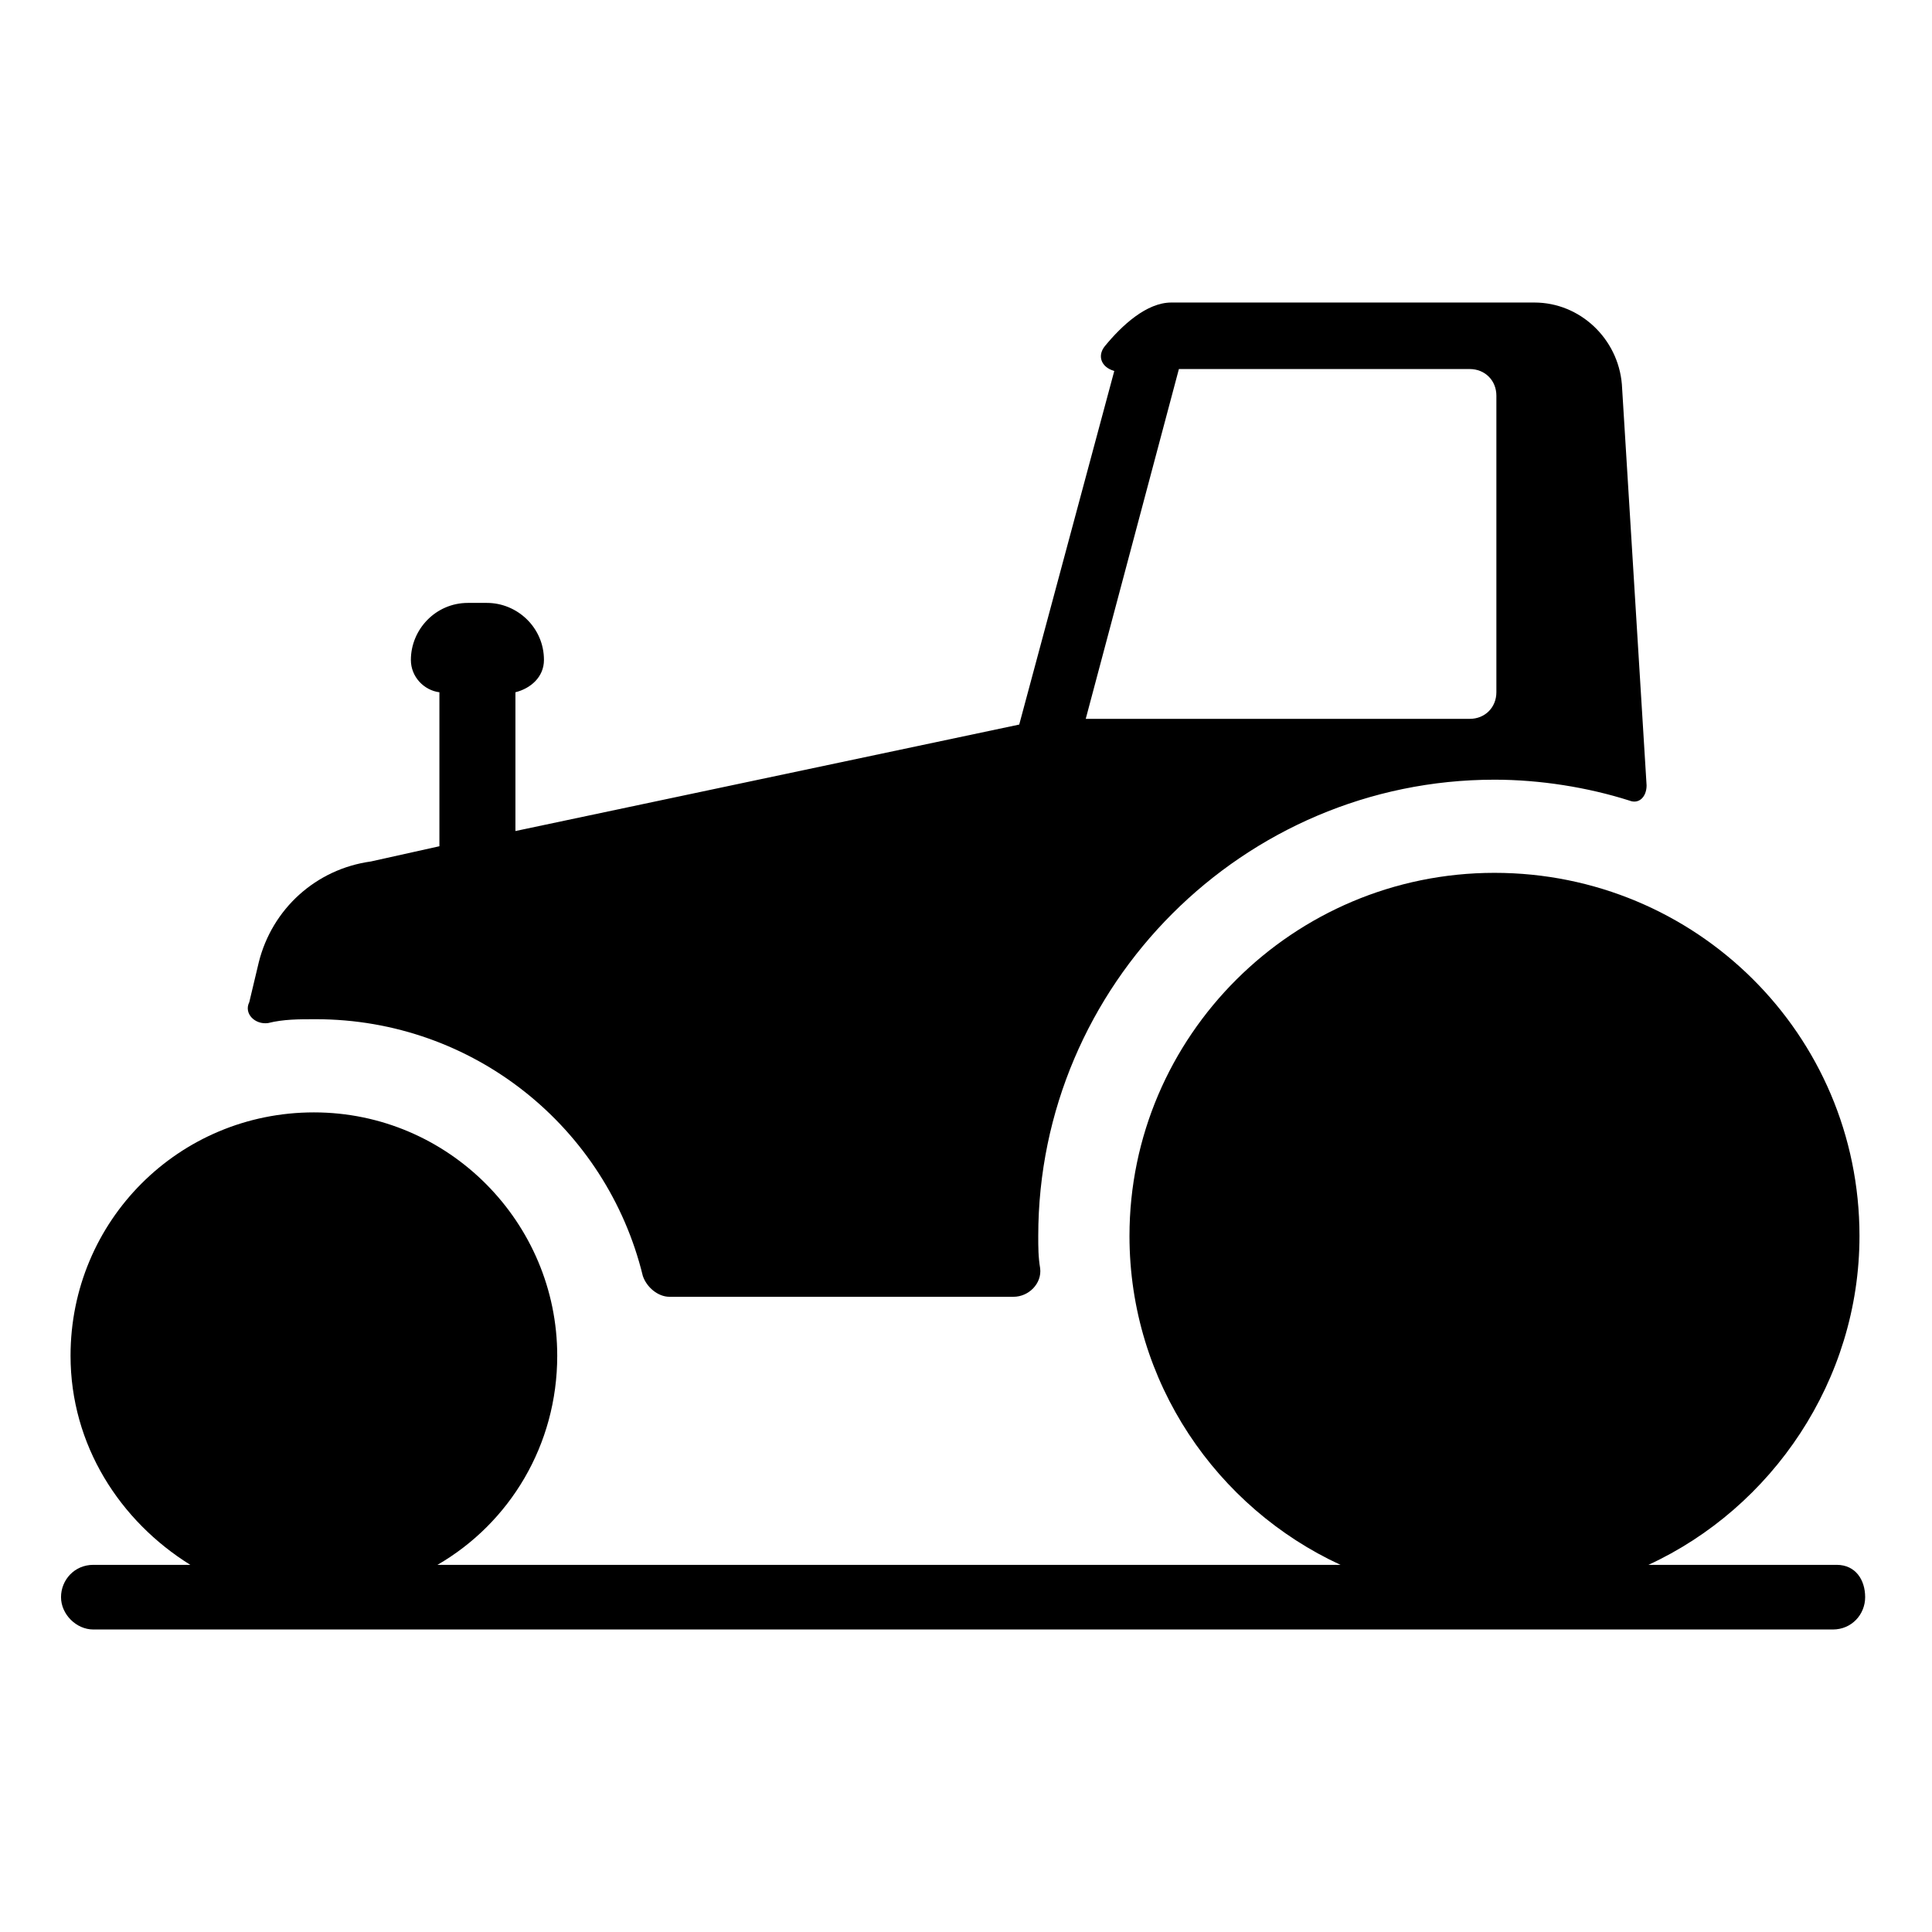 <?xml version="1.0" encoding="UTF-8"?>
<!-- Uploaded to: SVG Repo, www.svgrepo.com, Generator: SVG Repo Mixer Tools -->
<svg fill="#000000" width="800px" height="800px" version="1.1" viewBox="144 144 512 512" xmlns="http://www.w3.org/2000/svg">
 <g>
  <path d="m215.1 415.11c4.031-1.008 8.062-1.008 12.594-1.008 41.816 0 77.082 28.719 86.656 68.016 1.008 3.023 4.031 5.543 7.055 5.543h91.191c4.031 0 7.559-3.527 7.055-7.559-0.504-3.023-0.504-5.543-0.504-8.566 0-66.504 54.41-120.91 120.91-120.91 12.09 0 24.688 2.016 35.77 5.543 2.519 1.008 4.535-1.008 4.535-4.031l-6.551-106.3c-1.008-12.09-11.082-21.664-23.176-21.664h-96.227c-6.551 0-13.098 6.047-17.633 11.586-2.016 2.519-1.008 5.543 2.519 6.551l-25.191 93.707-133.51 28.215v-36.777c4.031-1.008 7.559-4.031 7.559-8.566 0-8.566-7.055-15.113-15.113-15.113h-5.039c-8.566 0-15.113 7.055-15.113 15.113 0 4.535 3.527 8.062 7.559 8.566v40.809l-18.137 4.031c-14.609 2.016-26.199 12.594-29.727 26.703l-2.519 10.578c-1.52 3.023 1.504 6.047 5.031 5.543zm241.32-173.31h77.082c4.031 0 7.055 3.023 7.055 7.055v78.594c0 4.031-3.023 7.055-7.055 7.055h-101.77z"/>
  <path d="m630.74 558.7h-49.879c32.746-15.113 55.922-48.871 55.922-87.16 0-53.402-43.328-96.227-96.73-96.227-53.402 0-96.73 43.328-96.73 96.227 0 38.793 23.176 72.043 55.922 87.16h-239.31c19.145-11.082 31.738-31.738 31.738-55.418 0-35.266-28.719-64.488-64.488-64.488s-64.488 28.719-64.488 64.488c0 23.68 13.098 43.832 31.738 55.418h-25.695c-5.039 0-8.566 4.031-8.566 8.566s4.031 8.566 8.566 8.566h460.98c5.039 0 8.566-4.031 8.566-8.566 0.008-4.535-2.512-8.566-7.551-8.566z"/>
 </g>
</svg>